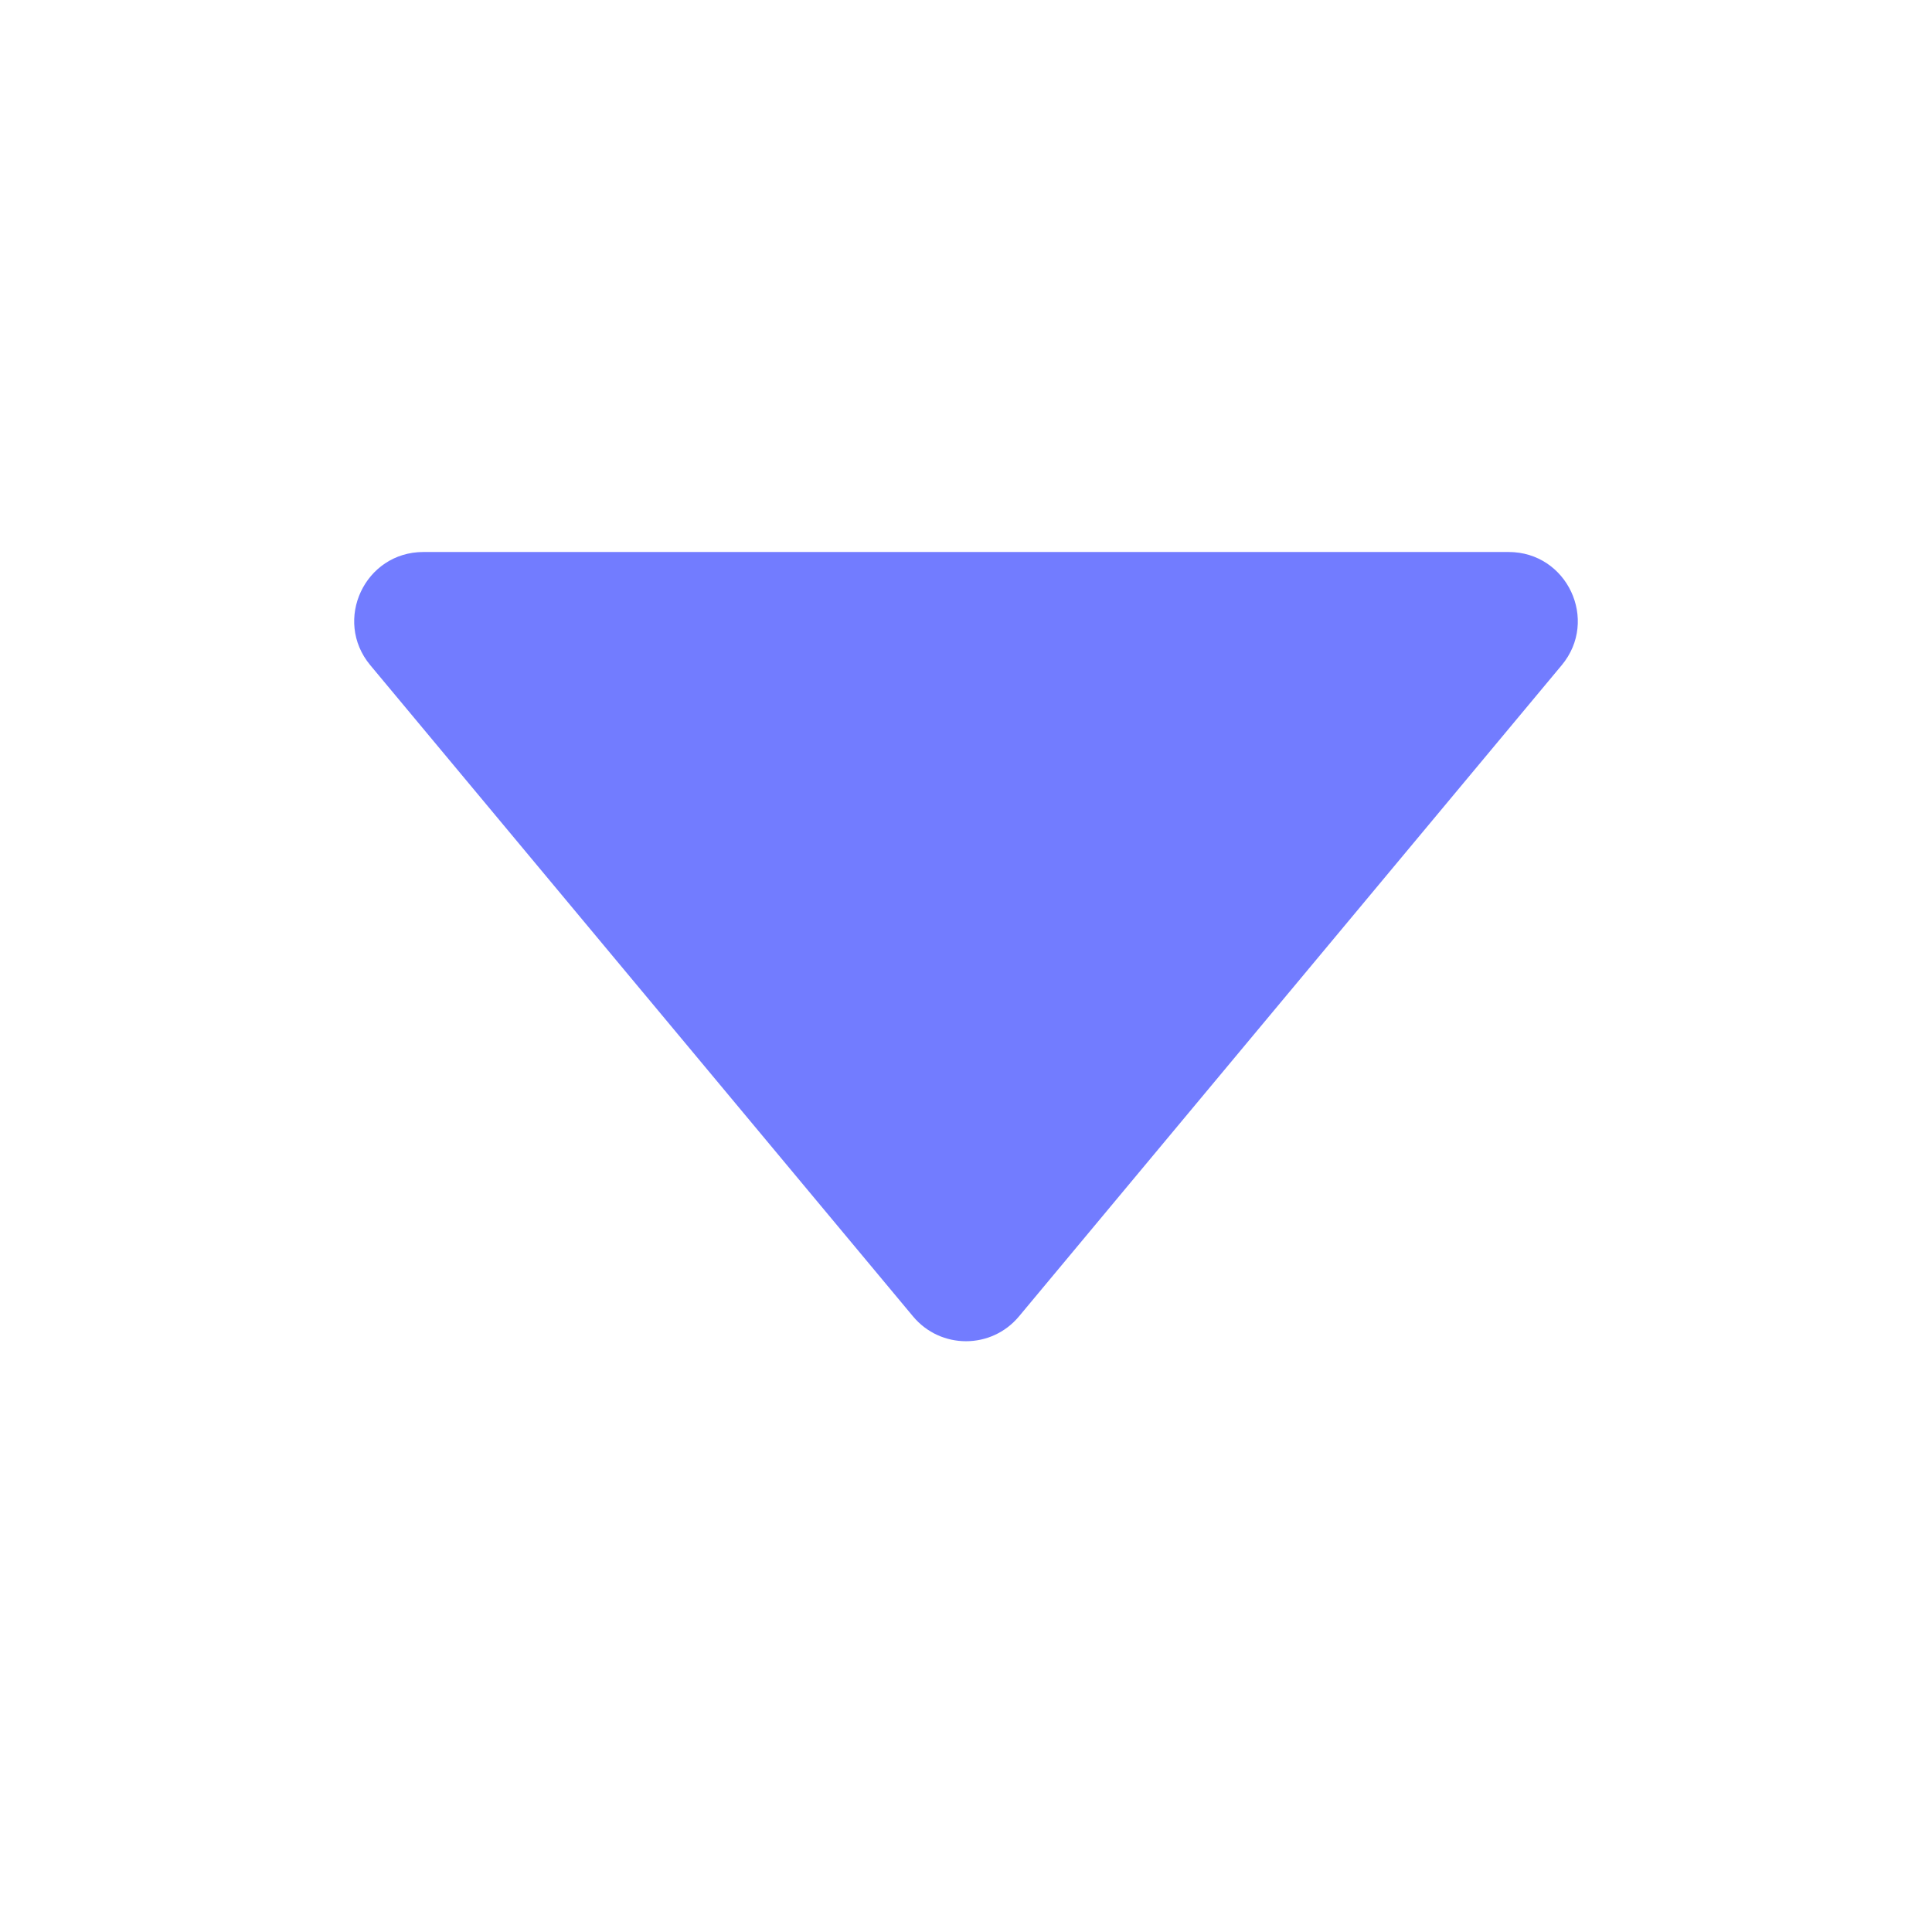 <svg width="14" height="14" viewBox="0 0 14 14" fill="none" xmlns="http://www.w3.org/2000/svg">
<path d="M6.616 9.539C6.816 9.779 7.184 9.779 7.384 9.539L11.317 4.82C11.588 4.494 11.356 4 10.932 4H3.068C2.644 4 2.412 4.494 2.683 4.82L6.616 9.539Z" fill="#727CFF"/>
</svg>
